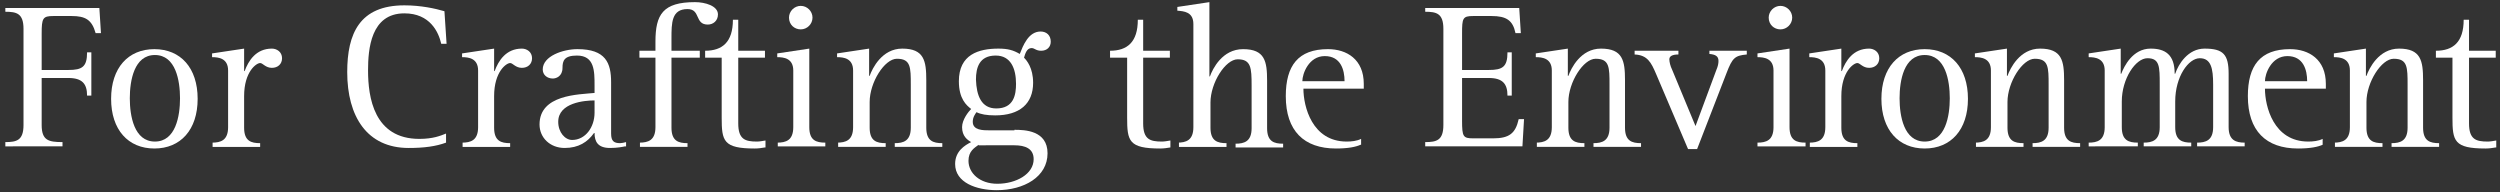<?xml version="1.0" encoding="utf-8"?>
<!-- Generator: Adobe Illustrator 21.1.0, SVG Export Plug-In . SVG Version: 6.00 Build 0)  -->
<svg version="1.1" id="レイヤー_1" xmlns="http://www.w3.org/2000/svg" xmlns:xlink="http://www.w3.org/1999/xlink" x="0px"
	 y="0px" viewBox="0 0 468 36" style="enable-background:new 0 0 468 36;" xml:space="preserve">
<rect x="0" y="0" width="468" height="36" fill="#333333" stroke="none"/>
<style type="text/css">
	.st0{fill:#FFFFFF;}
</style>
<title>episode01_title</title>
<g>
	<path class="st0" d="M1,26.6c2.1,0,3.4-0.3,3.4-3.2v-18c0-2.9-1.3-3.2-3.4-3.2V1.5h17.6l0.3,4.7h-1C17.2,3.7,16,3,13.4,3H10
		C8,3,7.8,3.4,7.8,6.3v6.8h5c2.6,0,3.5-0.6,3.5-3.3h0.8v8.1h-0.8c0-2.2-0.9-3.3-3.5-3.3h-5v8.8c0,2.9,1.3,3.2,3.9,3.2v0.8H1V26.6z"
		/>
	<path class="st0" d="M20.8,18.5c0-5.8,3.2-9.3,8.1-9.3s8.1,3.5,8.1,9.3s-3.2,9.3-8.1,9.3S20.8,24.3,20.8,18.5z M29,26.5
		c3.9,0,4.7-4.8,4.7-8.1s-0.8-8.1-4.7-8.1s-4.7,4.8-4.7,8.1S25.1,26.5,29,26.5z"/>
	<path class="st0" d="M39.7,26.7c1.6,0,3-0.4,3-2.9V13.2c0-2.3-1.8-2.5-3-2.5v-0.7l6-0.9v4.2h0.1c0.7-1.9,2.1-4.2,5.1-4.2
		c0.9,0,1.9,0.6,1.9,1.8c0,1.1-0.8,1.8-1.9,1.8c-1.2,0-1.7-0.9-2.2-0.9c-0.7,0-3,1.6-3,6.2v5.9c0,2.5,1.3,2.9,3,2.9v0.7h-8.9V26.7z"
		/>
	<path class="st0" d="M83.5,26.7c-1.9,0.7-4.1,1-7,1c-7.8,0-11.5-5.9-11.5-14.2c0-7.2,2.3-12.5,10.7-12.5c3.1,0,5.8,0.6,7.5,1.1
		l0.4,6.1h-1c-0.5-2.2-2.1-5.7-6.9-5.7c-6.3,0-6.8,6.7-6.8,10.7c0,5,1.1,12.8,9.6,12.8c2.6,0,4-0.6,5-1V26.7z"/>
	<path class="st0" d="M86.5,26.7c1.6,0,3-0.4,3-2.9V13.2c0-2.3-1.8-2.5-3-2.5v-0.7l6-0.9v4.2h0.1c0.7-1.9,2.1-4.2,5.1-4.2
		c0.9,0,1.9,0.6,1.9,1.8c0,1.1-0.8,1.8-1.9,1.8c-1.2,0-1.7-0.9-2.2-0.9c-0.7,0-3,1.6-3,6.2v5.9c0,2.5,1.3,2.9,3,2.9v0.7h-8.9V26.7z"
		/>
	<path class="st0" d="M117,27.4c-0.5,0.1-1.4,0.3-2.8,0.3c-2.3,0-2.9-1.2-2.9-2.8h-0.1c-1.2,1.7-2.9,2.8-5.5,2.8
		c-2.7,0-4.7-1.9-4.7-4.4c0-5.6,7.3-5.6,10.3-5.9V16c0-2.7,0-5.6-3.3-5.6c-2.4,0-2.7,1-2.7,2.3c0,1.6-1.2,2-1.8,2
		c-1.1,0-1.9-0.7-1.9-1.7c0-2.5,3.8-3.8,6.5-3.8c5.3,0,6.3,2.6,6.3,6.2V25c0,1.4,0.5,1.8,1.7,1.8c0.3,0,0.7-0.1,1.1-0.2V27.4z
		 M111.3,18.8c-1.8,0-6.8,0.4-6.8,4c0,2,1.3,3.4,2.6,3.4c2.5,0,4.2-2.4,4.2-5.1V18.8z"/>
	<path class="st0" d="M119.7,26.7c1.6,0,3-0.4,3-2.9V10.8h-3V9.5h3V7.8c0-5.1,1.4-7.4,7.4-7.4c1.9,0,4.3,0.7,4.3,2.3
		c0,1.2-0.9,1.9-1.9,1.9c-2.5,0-1.3-2.9-3.8-2.9c-3,0-3,2.6-3,5.5v2.3h5.3v1.3h-5.3v13.1c0,2.5,1.3,2.9,3,2.9v0.7h-8.9V26.7z"/>
	<path class="st0" d="M143.2,27.6c-0.6,0.1-1.2,0.2-1.9,0.2c-5.9,0-6.2-1.4-6.2-5.8V10.8H132V9.5c3.2,0,5.2-1.6,5.2-5.8h1v5.8h5v1.3
		h-5v12.3c0,3,1.3,3.4,3.5,3.4c0.5,0,1-0.1,1.6-0.2V27.6z"/>
	<path class="st0" d="M145.5,26.7c1.6,0,3-0.4,3-2.9V13.2c0-2.3-1.8-2.5-3-2.5v-0.7l6-0.9v14.7c0,2.5,1.3,2.9,3,2.9v0.7h-8.9V26.7z
		 M147.7,3.3c0-1.2,1-2.2,2.2-2.2s2.2,1,2.2,2.2s-1,2.2-2.2,2.2S147.7,4.6,147.7,3.3z"/>
	<path class="st0" d="M156.7,26.7c1.6,0,3-0.4,3-2.9V13.2c0-2.3-1.8-2.5-3-2.5v-0.7l6-0.9v5.1h0.1c0.5-1.4,2.3-5.1,6.1-5.1
		c4.1,0,4.5,2.3,4.5,5.9v8.9c0,2.5,1.3,2.9,3,2.9v0.7h-8.9v-0.7c1.6,0,3-0.4,3-2.9v-8c0-3.3,0-4.9-2.6-4.9c-2.3,0-5.1,4.4-5.1,8.1
		v4.8c0,2.5,1.3,2.9,3,2.9v0.7h-8.9V26.7z"/>
	<path class="st0" d="M189.9,24.3c1.9,0,6.2,0.1,6.2,4.4c0,4.4-4.4,6.9-9.5,6.9c-3.8,0-7.8-1.4-7.8-4.9c0-2.4,1.8-3.5,3-4.1
		c-0.7-0.4-1.7-1.1-1.7-2.8c0-1.4,1.2-2.9,1.7-3.4c-0.9-0.7-2.3-1.9-2.3-5.2c0-5,3.7-6.1,7.4-6.1c1.8,0,2.8,0.3,4,1
		c0.6-1.5,1.6-4.2,3.9-4.2c1.1,0,1.9,0.7,1.9,1.9c0,1-0.7,1.7-1.8,1.7c-1,0-1.2-0.5-1.8-0.5c-0.9,0-1.2,1.1-1.4,1.8
		c0.5,0.5,1.7,1.9,1.7,4.7c0,3.9-2.5,6.1-7.1,6.1c-1.6,0-2.7-0.2-3.5-0.6c-0.2,0.3-0.7,0.9-0.7,1.8c0,1.6,1.9,1.6,3.2,1.6H189.9z
		 M183.2,27.1c-0.8,0.6-1.9,1.2-1.9,3c0,2.3,2.1,4.3,5.4,4.3c3.5,0,6.8-1.8,6.8-4.6c0-2-1.6-2.6-3.6-2.6H183.2z M186.5,20.3
		c3.3,0,3.7-2.6,3.7-4.6c0-2.9-1-5.3-3.8-5.3c-3.1,0-3.7,2.3-3.7,4.5C182.8,17.9,183.7,20.3,186.5,20.3z"/>
	<path class="st0" d="M219.1,27.6c-0.6,0.1-1.2,0.2-1.9,0.2c-5.9,0-6.2-1.4-6.2-5.8V10.8h-3.2V9.5c3.2,0,5.2-1.6,5.2-5.8h1v5.8h5
		v1.3h-5v12.3c0,3,1.3,3.4,3.5,3.4c0.5,0,1-0.1,1.6-0.2V27.6z"/>
	<path class="st0" d="M220.4,26.7c1.6,0,3-0.4,3-2.9V4.5c0-2.3-1.8-2.4-3-2.5V1.3l6-0.9v13.9h0.1c0.5-1.4,2.3-5.1,6.2-5.1
		c4.1,0,4.5,2.3,4.5,5.9v8.9c0,2.5,1.3,2.9,3,2.9v0.7h-8.9v-0.7c1.6,0,3-0.4,3-2.9v-8c0-3.3-0.1-4.9-2.6-4.9c-2.3,0-5.1,4.4-5.1,8.1
		v4.7c0,2.5,1.3,2.9,3,2.9v0.7h-8.9V26.7z"/>
	<path class="st0" d="M254.7,27.1c-0.9,0.4-2.3,0.7-4.6,0.7c-6,0-9.4-3.3-9.4-9.8c0-5.7,2.3-8.8,7.9-8.8c3.5,0,6.7,1.9,6.7,6.5v0.9
		h-11.3c0,3.3,1.6,9.9,8.1,9.9c0.9,0,1.9-0.1,2.7-0.5V27.1z M251.7,15.2c0-2.1-0.7-4.7-3.7-4.7c-3,0-4.2,3.3-4.2,4.7H251.7z"/>
	<path class="st0" d="M266.8,26.6c2.1,0,3.4-0.3,3.4-3.2v-18c0-2.9-1.3-3.2-3.4-3.2V1.5h17.6l0.3,4.7h-1c-0.5-2.4-1.7-3.2-4.5-3.2
		h-3.4c-2,0-2.1,0.4-2.1,3.3v6.8h5c2.6,0,3.5-0.6,3.5-3.3h0.8v8.1h-0.8c0-2.2-0.9-3.3-3.5-3.3h-5v8c0,3,0.2,3.3,2.1,3.3h3.7
		c3,0,4.2-0.9,4.8-3.6h1l-0.3,5.1h-18.2V26.6z"/>
	<path class="st0" d="M287.5,26.7c1.6,0,3-0.4,3-2.9V13.2c0-2.3-1.8-2.5-3-2.5v-0.7l6-0.9v5.1h0.1c0.5-1.4,2.3-5.1,6.1-5.1
		c4.1,0,4.5,2.3,4.5,5.9v8.9c0,2.5,1.3,2.9,3,2.9v0.7h-8.9v-0.7c1.6,0,3-0.4,3-2.9v-8c0-3.3,0-4.9-2.6-4.9c-2.3,0-5.1,4.4-5.1,8.1
		v4.8c0,2.5,1.3,2.9,3,2.9v0.7h-8.9V26.7z"/>
	<path class="st0" d="M310,13.8c-0.9-2.1-1.6-3.5-4-3.6V9.5h8.2v0.7c-1.1,0-1.7,0.3-1.7,0.9c0,0.5,0.2,1.3,0.5,1.9l4.4,10.6
		l3.9-10.5c0.3-0.7,0.4-1.2,0.4-1.7c0-0.9-0.6-1.2-1.7-1.3V9.5h7v0.7c-2.2,0.2-2.7,0.6-3.8,3.5l-5.5,14.2H316L310,13.8z"/>
	<path class="st0" d="M329,26.7c1.6,0,3-0.4,3-2.9V13.2c0-2.3-1.8-2.5-3-2.5v-0.7l6-0.9v14.7c0,2.5,1.3,2.9,3,2.9v0.7H329V26.7z
		 M331.1,3.3c0-1.2,1-2.2,2.2-2.2c1.2,0,2.2,1,2.2,2.2s-1,2.2-2.2,2.2C332.1,5.5,331.1,4.6,331.1,3.3z"/>
	<path class="st0" d="M338.7,26.7c1.6,0,3-0.4,3-2.9V13.2c0-2.3-1.8-2.5-3-2.5v-0.7l6-0.9v4.2h0.1c0.7-1.9,2.1-4.2,5.1-4.2
		c0.9,0,1.9,0.6,1.9,1.8c0,1.1-0.8,1.8-1.9,1.8c-1.2,0-1.7-0.9-2.2-0.9c-0.7,0-3,1.6-3,6.2v5.9c0,2.5,1.3,2.9,3,2.9v0.7h-8.9V26.7z"
		/>
	<path class="st0" d="M352.2,18.5c0-5.8,3.2-9.3,8.1-9.3s8.1,3.5,8.1,9.3s-3.2,9.3-8.1,9.3S352.2,24.3,352.2,18.5z M360.3,26.5
		c3.9,0,4.7-4.8,4.7-8.1s-0.8-8.1-4.7-8.1s-4.7,4.8-4.7,8.1S356.4,26.5,360.3,26.5z"/>
	<path class="st0" d="M369.7,26.7c1.6,0,3-0.4,3-2.9V13.2c0-2.3-1.8-2.5-3-2.5v-0.7l6-0.9v5.1h0.1c0.5-1.4,2.3-5.1,6.1-5.1
		c4.1,0,4.5,2.3,4.5,5.9v8.9c0,2.5,1.3,2.9,3,2.9v0.7h-8.9v-0.7c1.6,0,3-0.4,3-2.9v-8c0-3.3,0-4.9-2.6-4.9c-2.3,0-5.1,4.4-5.1,8.1
		v4.8c0,2.5,1.3,2.9,3,2.9v0.7h-8.9V26.7z"/>
	<path class="st0" d="M391,26.7c1.6,0,3-0.4,3-2.9V13.2c0-2.3-1.8-2.5-3-2.5v-0.7l6-0.9v4.7h0.1c0.5-1.3,2.1-4.7,5.5-4.7
		c2.7,0,4.5,1.1,4.5,4.7h0.1c0.6-1.8,2.4-4.7,5.5-4.7c3.5,0,4.5,1.1,4.5,4.7v10c0,2.5,1.4,2.9,3,2.9v0.7h-8.9v-0.7
		c1.6,0,3-0.4,3-2.9v-8c0-3-0.4-4.9-2.5-4.9c-2.1,0-4.6,3.4-4.6,8.1v4.8c0,2.5,1.3,2.9,3,2.9v0.7h-8.9v-0.7c1.6,0,3-0.4,3-2.9v-8
		c0-3.3,0-4.9-2.3-4.9c-2.2,0-4.8,3.8-4.8,8.1v4.8c0,2.5,1.3,2.9,3,2.9v0.7H391V26.7z"/>
	<path class="st0" d="M434.8,27.1c-0.9,0.4-2.3,0.7-4.6,0.7c-6,0-9.4-3.3-9.4-9.8c0-5.7,2.3-8.8,7.9-8.8c3.5,0,6.7,1.9,6.7,6.5v0.9
		H424c0,3.3,1.6,9.9,8.1,9.9c0.9,0,1.9-0.1,2.7-0.5V27.1z M431.9,15.2c0-2.1-0.7-4.7-3.7-4.7c-3,0-4.2,3.3-4.2,4.7H431.9z"/>
	<path class="st0" d="M436.9,26.7c1.6,0,3-0.4,3-2.9V13.2c0-2.3-1.8-2.5-3-2.5v-0.7l6-0.9v5.1h0.1c0.5-1.4,2.3-5.1,6.1-5.1
		c4.1,0,4.5,2.3,4.5,5.9v8.9c0,2.5,1.3,2.9,3,2.9v0.7h-8.9v-0.7c1.6,0,3-0.4,3-2.9v-8c0-3.3,0-4.9-2.6-4.9c-2.3,0-5.1,4.4-5.1,8.1
		v4.8c0,2.5,1.3,2.9,3,2.9v0.7h-8.9V26.7z"/>
	<path class="st0" d="M467.2,27.6c-0.6,0.1-1.2,0.2-1.9,0.2c-5.9,0-6.2-1.4-6.2-5.8V10.8H456V9.5c3.2,0,5.2-1.6,5.2-5.8h1v5.8h5v1.3
		h-5v12.3c0,3,1.3,3.4,3.5,3.4c0.5,0,1-0.1,1.6-0.2V27.6z"/>
</g>
</svg>
